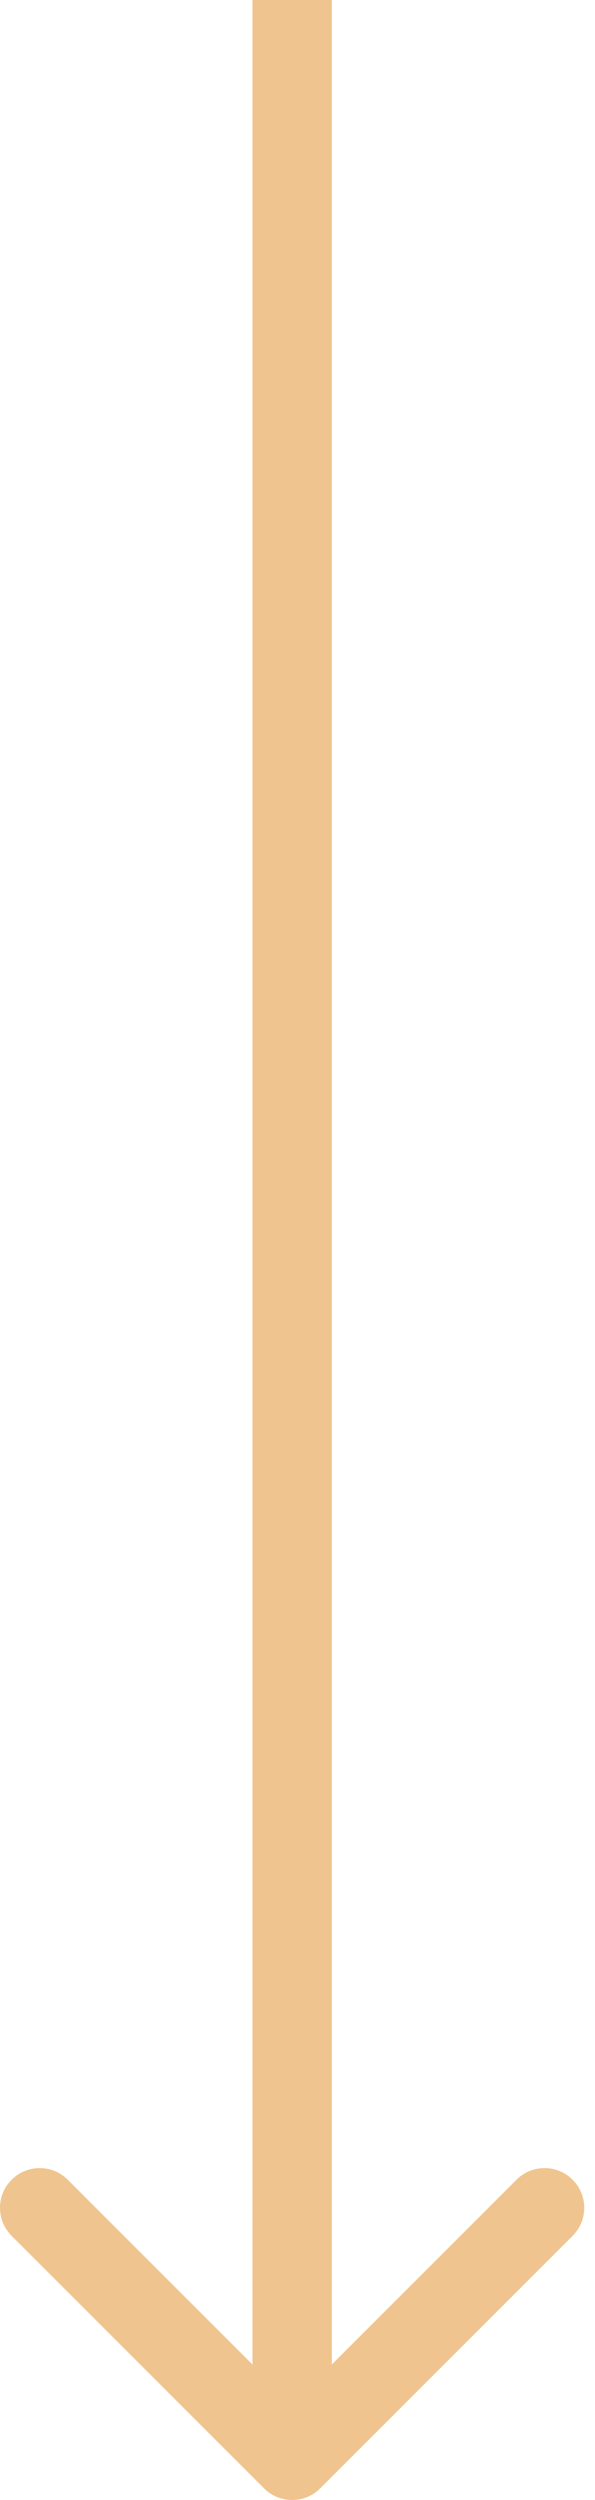 <?xml version="1.0" encoding="UTF-8"?> <svg xmlns="http://www.w3.org/2000/svg" width="30" height="126" viewBox="0 0 30 126" fill="none"> <path d="M13.314 125.414C14.095 126.195 15.362 126.195 16.143 125.414L28.871 112.686C29.652 111.905 29.652 110.639 28.871 109.858C28.09 109.077 26.823 109.077 26.042 109.858L14.729 121.172L3.415 109.858C2.634 109.077 1.367 109.077 0.586 109.858C-0.195 110.639 -0.195 111.905 0.586 112.686L13.314 125.414ZM12.729 8.74228e-08L12.729 124L16.729 124L16.729 -8.74228e-08L12.729 8.74228e-08Z" fill="#F0C48F"></path> </svg> 